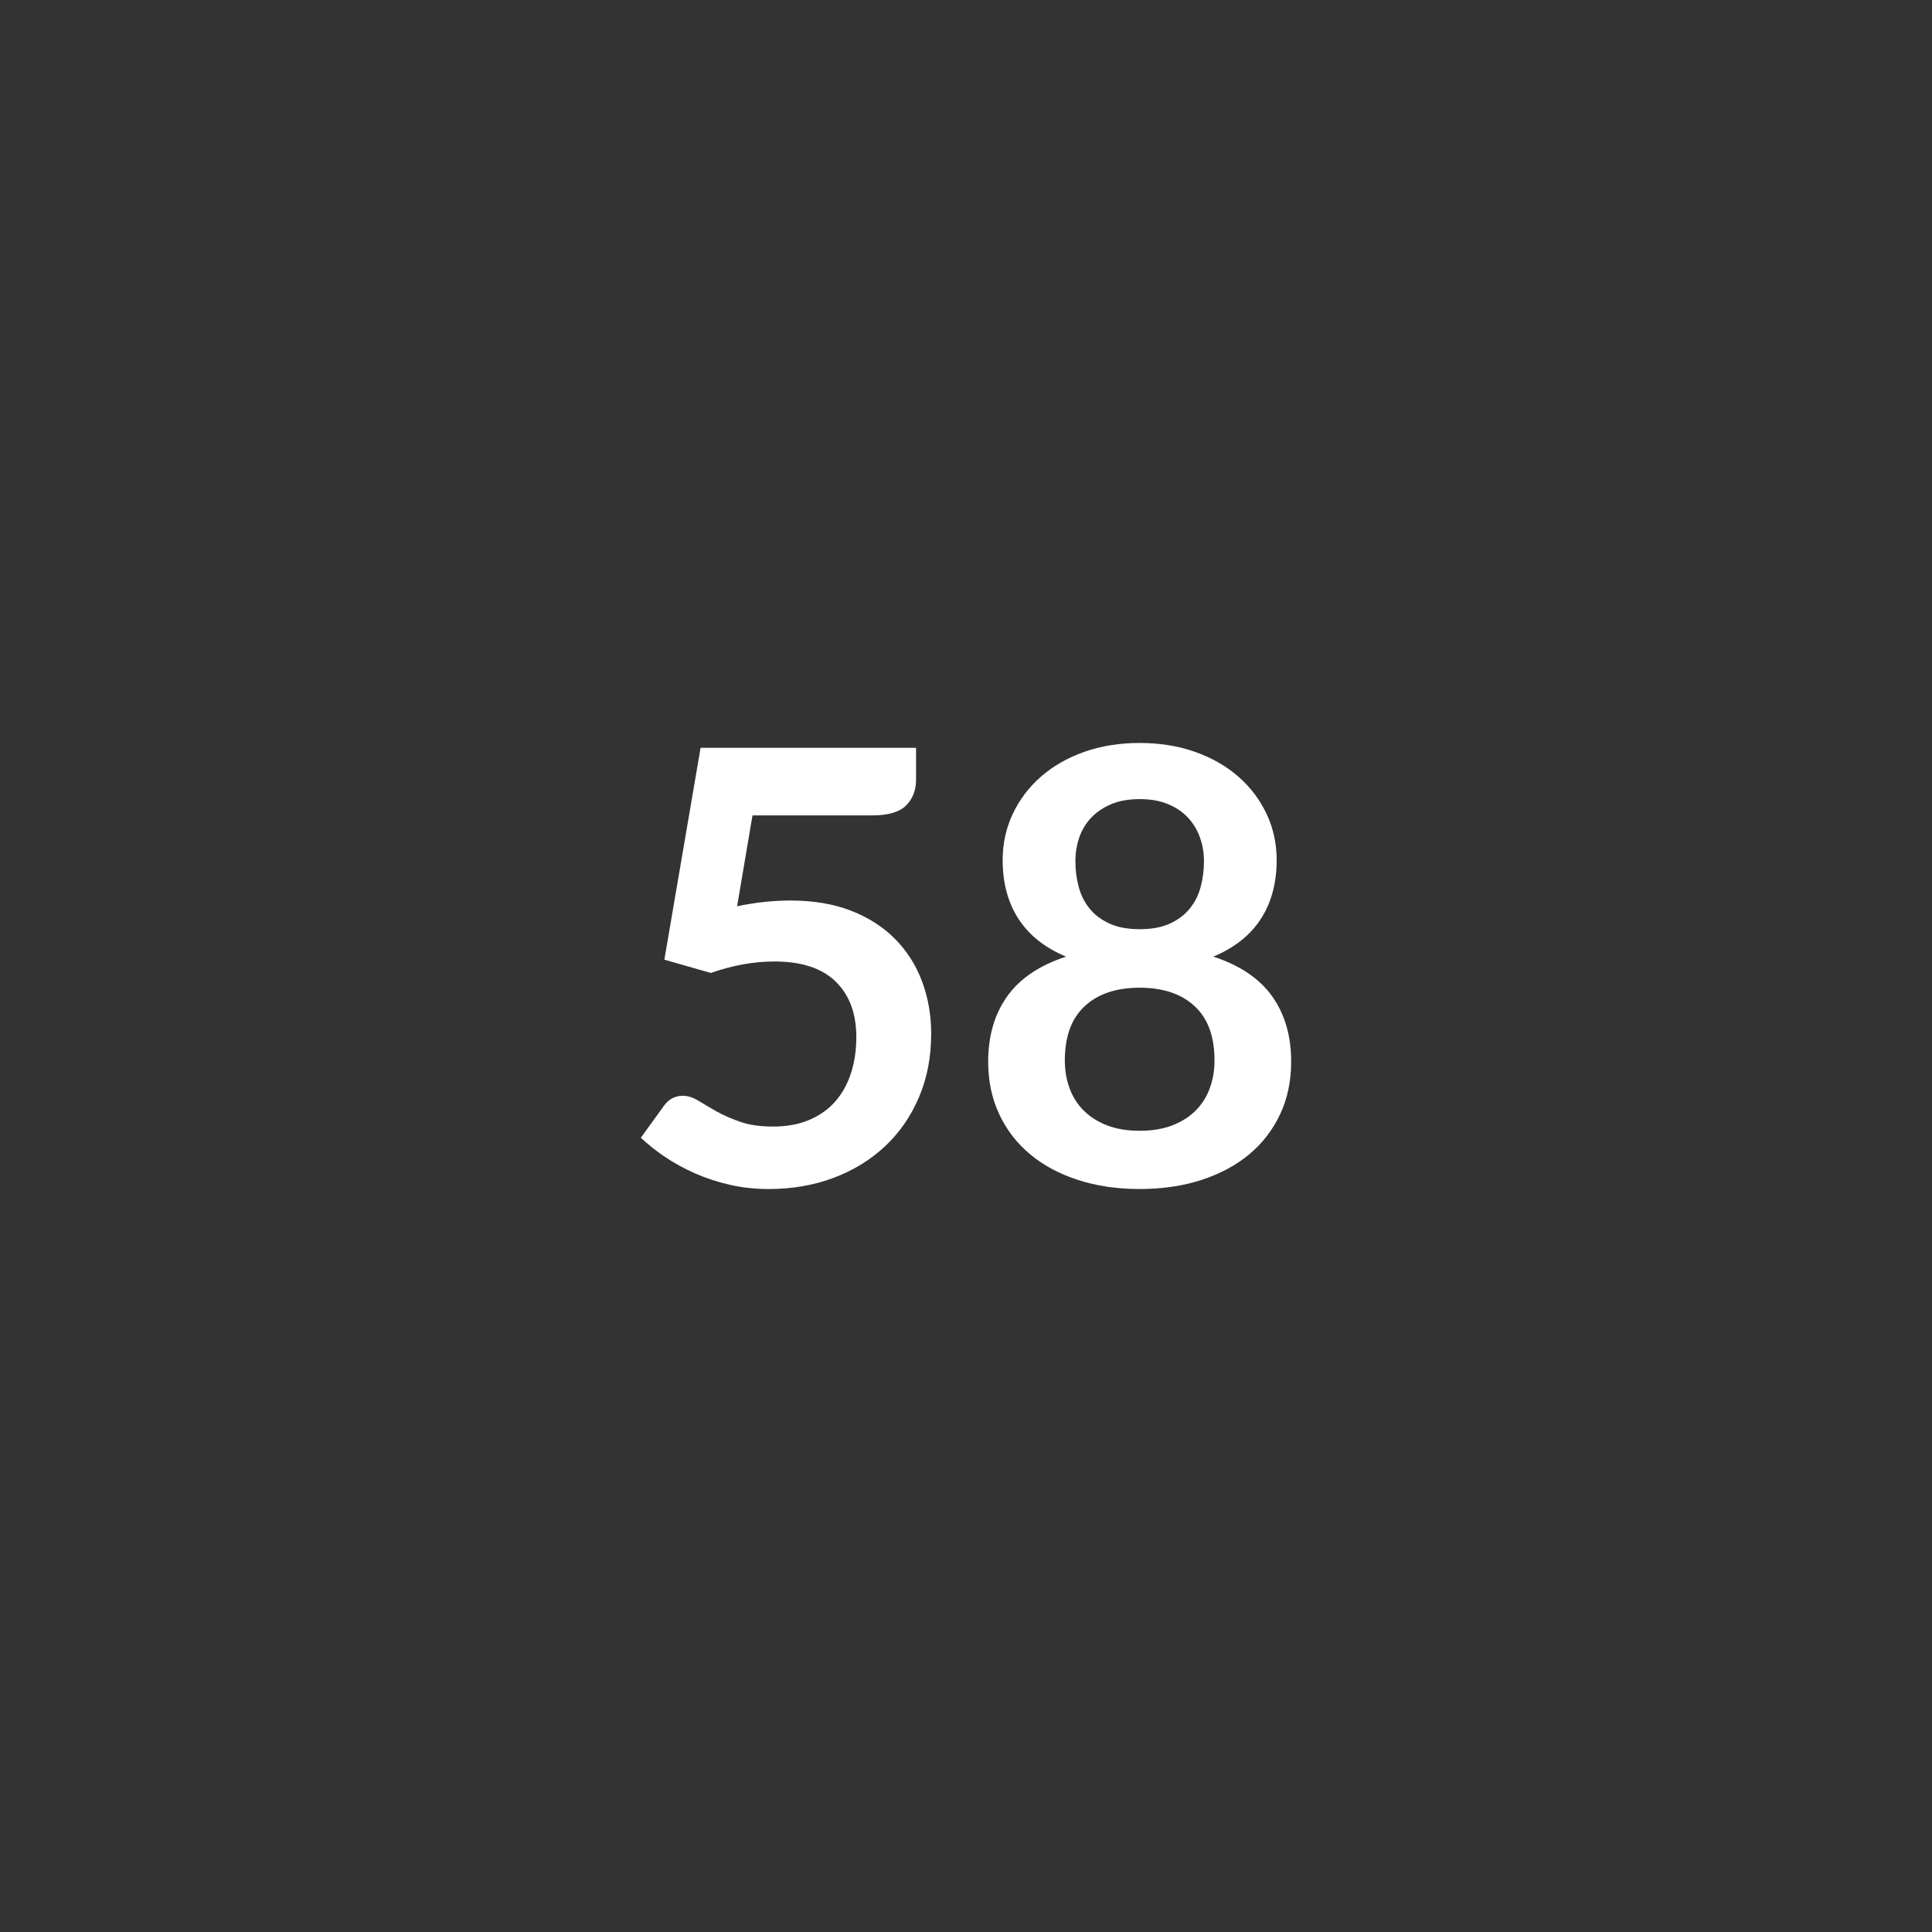 <?xml version="1.0" encoding="utf-8"?>
<!-- Generator: Adobe Illustrator 17.0.0, SVG Export Plug-In . SVG Version: 6.00 Build 0)  -->
<!DOCTYPE svg PUBLIC "-//W3C//DTD SVG 1.1//EN" "http://www.w3.org/Graphics/SVG/1.1/DTD/svg11.dtd">
<svg version="1.1" id="Capa_1" xmlns="http://www.w3.org/2000/svg" xmlns:xlink="http://www.w3.org/1999/xlink" x="0px" y="0px"
	 width="160px" height="160px" viewBox="0 0 160 160" enable-background="new 0 0 160 160" xml:space="preserve">
<rect x="0" y="0" width="160" height="160" fill="#333333" stroke="none"/>
<g>
	<path fill="#FFFFFF" d="M61.043,75.051c0.801-0.166,1.566-0.287,2.3-0.362c0.733-0.075,1.442-0.112,2.125-0.112
		c1.899,0,3.574,0.284,5.024,0.85c1.449,0.566,2.666,1.349,3.649,2.349c0.983,1,1.725,2.171,2.224,3.511
		c0.501,1.341,0.751,2.787,0.751,4.336c0,1.916-0.338,3.666-1.013,5.249c-0.675,1.583-1.612,2.936-2.812,4.061
		c-1.2,1.125-2.621,1.995-4.261,2.612c-1.641,0.616-3.429,0.925-5.361,0.925c-1.134,0-2.209-0.117-3.224-0.35
		c-1.018-0.233-1.971-0.546-2.863-0.937c-0.891-0.391-1.716-0.841-2.474-1.349c-0.758-0.508-1.436-1.046-2.036-1.612l1.899-2.625
		c0.399-0.566,0.924-0.849,1.574-0.849c0.417,0,0.842,0.133,1.275,0.4c0.434,0.267,0.929,0.558,1.487,0.875
		c0.559,0.317,1.216,0.608,1.974,0.874c0.758,0.267,1.671,0.4,2.737,0.4c1.134,0,2.133-0.183,2.999-0.55
		c0.867-0.366,1.587-0.879,2.162-1.537c0.575-0.658,1.009-1.441,1.3-2.349c0.291-0.908,0.438-1.896,0.438-2.962
		c0-1.966-0.571-3.503-1.712-4.611c-1.142-1.108-2.829-1.662-5.063-1.662c-1.716,0-3.473,0.317-5.273,0.95l-3.849-1.1L58.02,61.93
		h17.845v2.625c0,0.883-0.276,1.599-0.824,2.149c-0.551,0.549-1.484,0.824-2.801,0.824h-9.921L61.043,75.051z"/>
	<path fill="#FFFFFF" d="M100.481,79.225c2.199,0.716,3.824,1.812,4.874,3.286c1.049,1.475,1.574,3.279,1.574,5.411
		c0,1.599-0.304,3.049-0.912,4.348c-0.609,1.3-1.462,2.408-2.561,3.324c-1.1,0.917-2.421,1.624-3.962,2.125
		c-1.541,0.5-3.246,0.75-5.111,0.75s-3.57-0.25-5.11-0.75c-1.541-0.5-2.863-1.208-3.962-2.125c-1.1-0.916-1.954-2.024-2.562-3.324
		c-0.609-1.3-0.912-2.749-0.912-4.348c0-2.133,0.525-3.937,1.575-5.411c1.049-1.475,2.674-2.57,4.873-3.286
		c-1.749-0.733-3.061-1.775-3.936-3.124c-0.875-1.35-1.313-2.974-1.313-4.874c0-1.366,0.279-2.641,0.837-3.824
		c0.558-1.183,1.338-2.212,2.337-3.087c1-0.875,2.196-1.558,3.586-2.05c1.392-0.491,2.92-0.737,4.586-0.737s3.195,0.246,4.586,0.737
		c1.391,0.492,2.587,1.175,3.586,2.05c1,0.875,1.779,1.904,2.338,3.087c0.558,1.183,0.836,2.458,0.836,3.824
		c0,1.899-0.437,3.524-1.311,4.874C103.543,77.451,102.231,78.492,100.481,79.225z M94.383,93.646c1.016,0,1.908-0.146,2.674-0.438
		c0.767-0.291,1.412-0.695,1.937-1.212c0.525-0.516,0.921-1.133,1.187-1.85c0.267-0.716,0.4-1.491,0.4-2.325
		c0-1.982-0.55-3.482-1.65-4.498c-1.099-1.016-2.615-1.525-4.548-1.525c-1.933,0-3.448,0.508-4.548,1.525s-1.65,2.516-1.65,4.498
		c0,0.834,0.133,1.608,0.4,2.325c0.266,0.716,0.662,1.333,1.187,1.85c0.525,0.516,1.17,0.92,1.937,1.212
		C92.475,93.5,93.366,93.646,94.383,93.646z M94.383,66.179c-0.917,0-1.707,0.142-2.375,0.425c-0.666,0.284-1.22,0.662-1.662,1.137
		c-0.441,0.475-0.766,1.021-0.974,1.637c-0.209,0.617-0.312,1.266-0.312,1.949c0,0.717,0.087,1.412,0.263,2.087
		c0.175,0.675,0.47,1.275,0.887,1.8c0.415,0.525,0.965,0.946,1.649,1.262c0.683,0.317,1.525,0.475,2.524,0.475
		c1,0,1.841-0.158,2.524-0.475c0.683-0.316,1.233-0.737,1.65-1.262c0.417-0.525,0.713-1.125,0.887-1.8
		c0.175-0.675,0.263-1.37,0.263-2.087c0-0.683-0.108-1.333-0.325-1.949c-0.217-0.616-0.541-1.162-0.974-1.637
		c-0.434-0.475-0.984-0.854-1.65-1.137C96.09,66.321,95.299,66.179,94.383,66.179z"/>
</g>
</svg>

